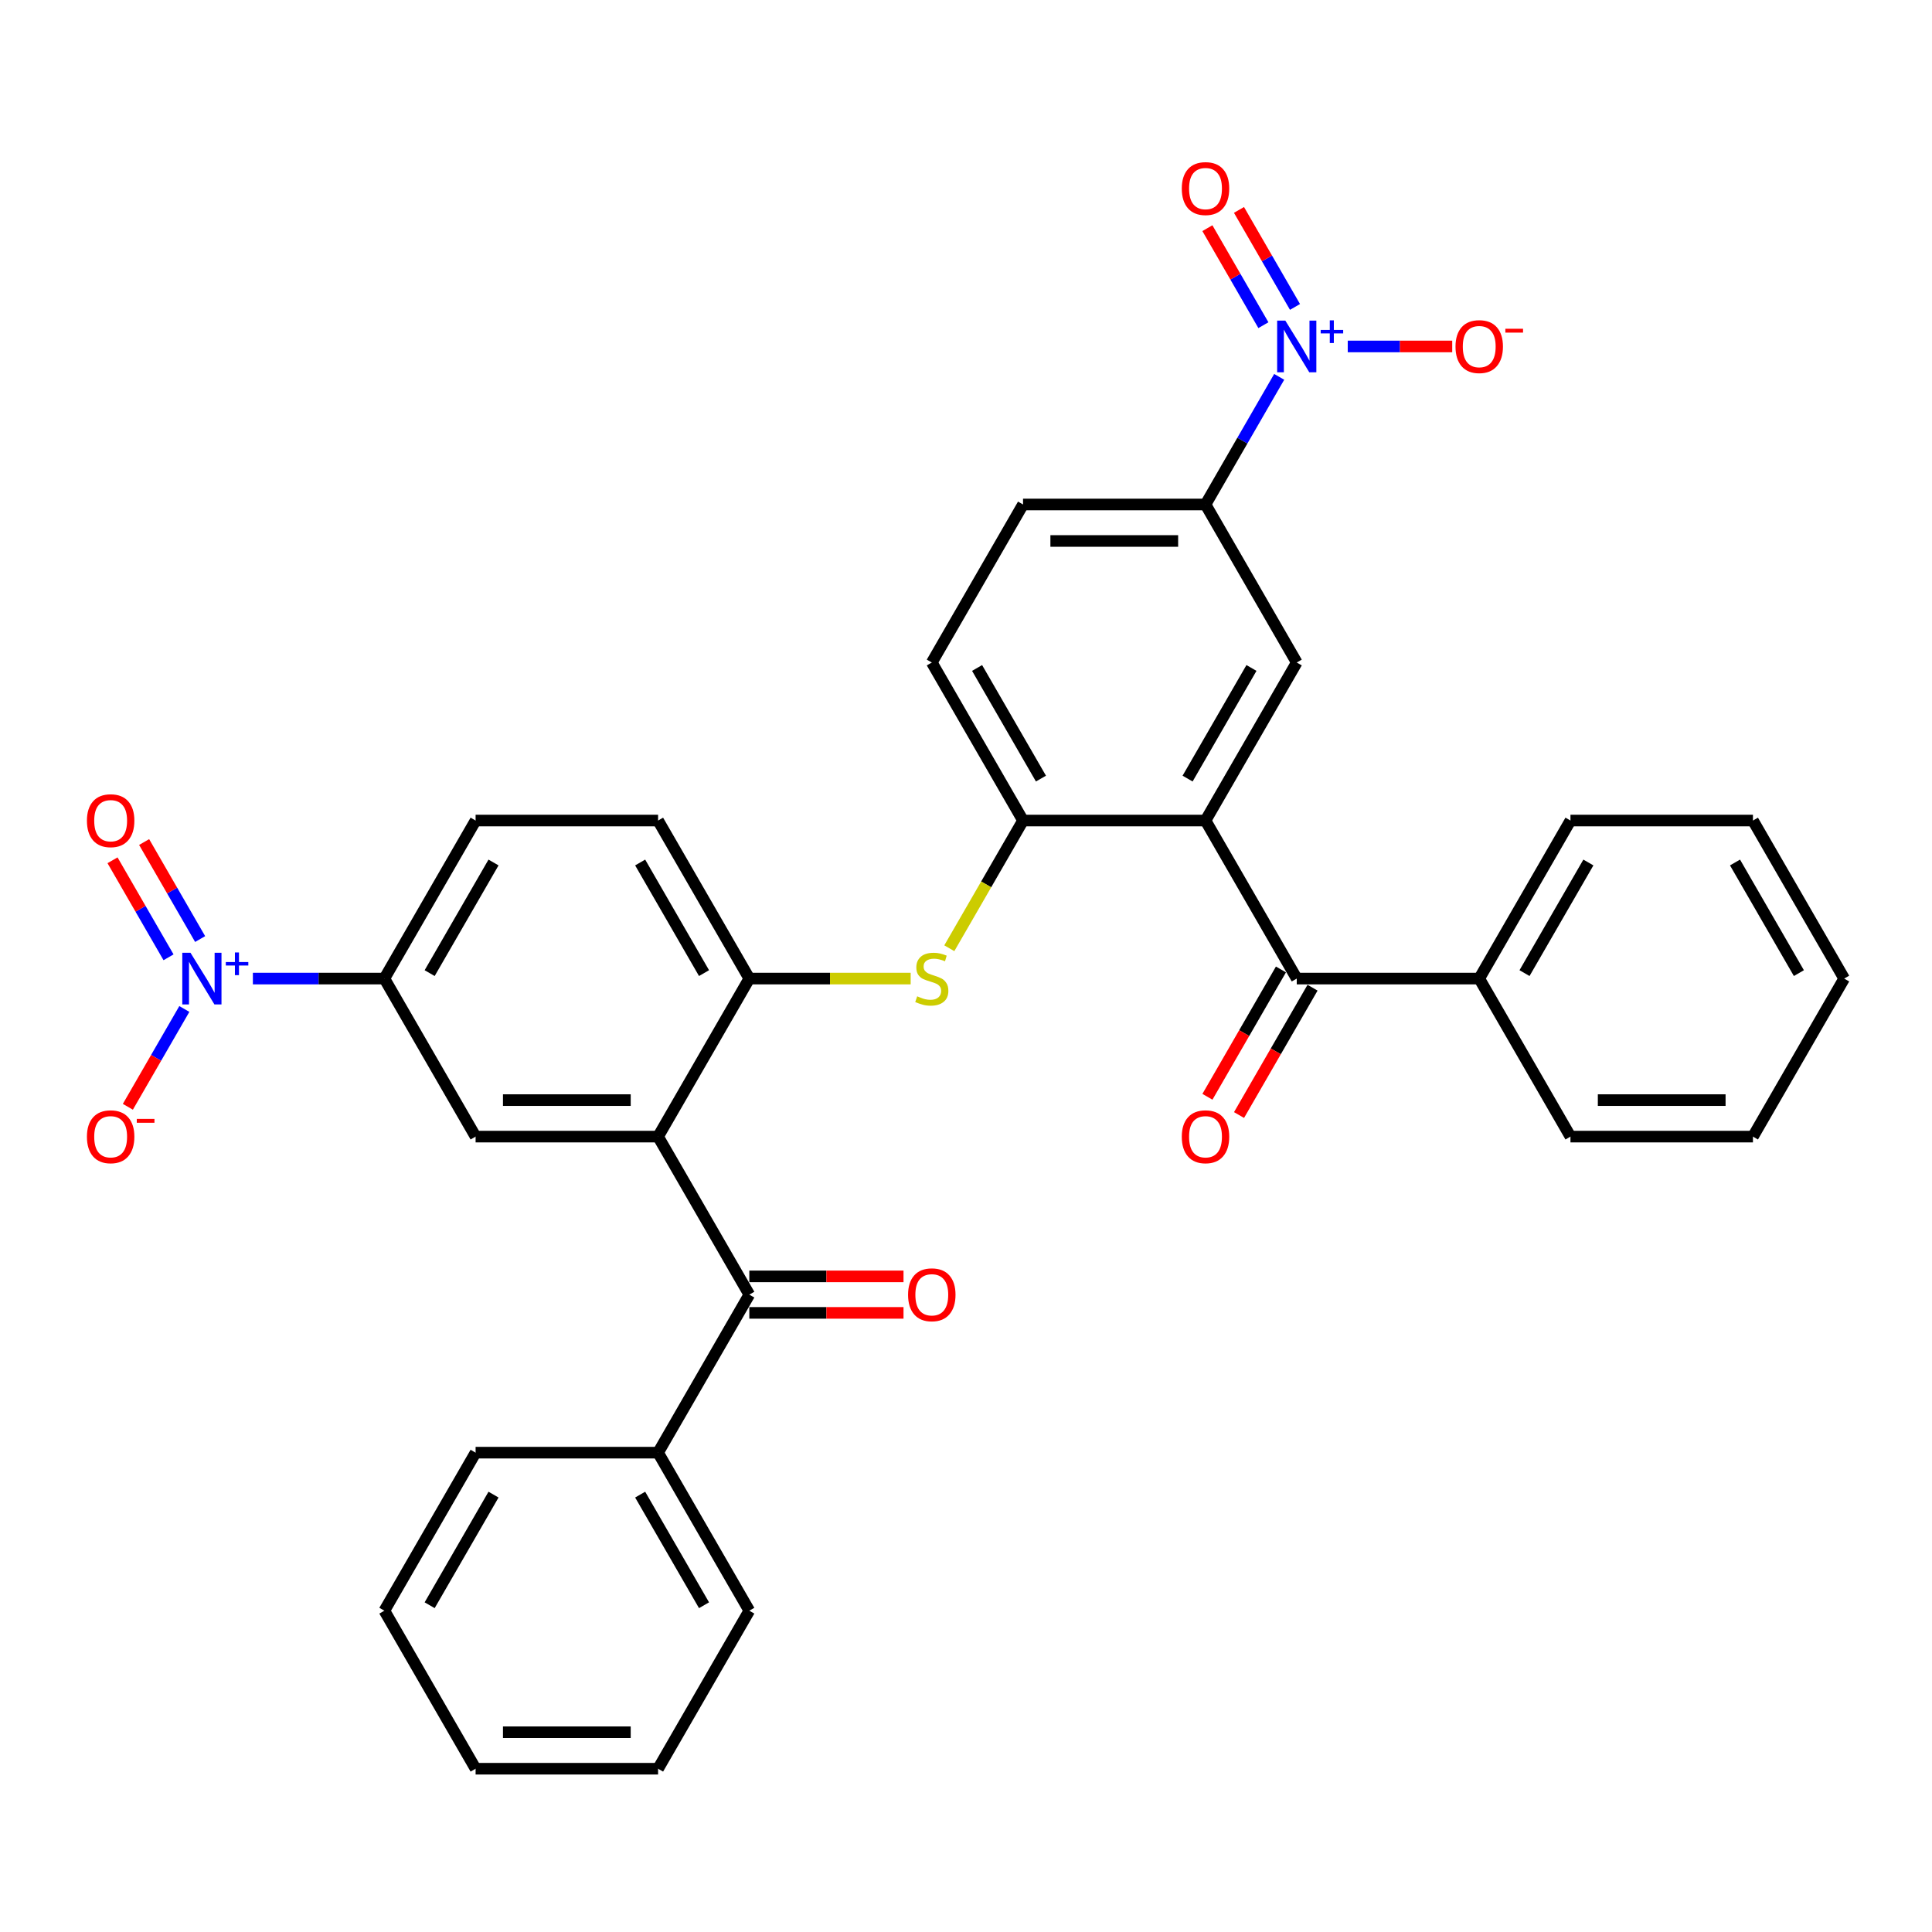 <?xml version='1.0' encoding='iso-8859-1'?>
<svg version='1.1' baseProfile='full'
              xmlns='http://www.w3.org/2000/svg'
                      xmlns:rdkit='http://www.rdkit.org/xml'
                      xmlns:xlink='http://www.w3.org/1999/xlink'
                  xml:space='preserve'
width='1000px' height='1000px' viewBox='0 0 1000 1000'>
<!-- END OF HEADER -->
<rect style='opacity:1.0;fill:#FFFFFF;stroke:none' width='1000' height='1000' x='0' y='0'> </rect>
<path class='bond-4' d='M 623.971,424.712 L 671.196,506.508' style='fill:none;fill-rule:evenodd;stroke:#000000;stroke-width:6px;stroke-linecap:butt;stroke-linejoin:miter;stroke-opacity:1' />
<path class='bond-6' d='M 623.971,424.712 L 529.521,424.712' style='fill:none;fill-rule:evenodd;stroke:#000000;stroke-width:6px;stroke-linecap:butt;stroke-linejoin:miter;stroke-opacity:1' />
<path class='bond-7' d='M 623.971,424.712 L 671.196,342.916' style='fill:none;fill-rule:evenodd;stroke:#000000;stroke-width:6px;stroke-linecap:butt;stroke-linejoin:miter;stroke-opacity:1' />
<path class='bond-7' d='M 614.695,402.998 L 647.753,345.74' style='fill:none;fill-rule:evenodd;stroke:#000000;stroke-width:6px;stroke-linecap:butt;stroke-linejoin:miter;stroke-opacity:1' />
<path class='bond-0' d='M 340.621,588.304 L 387.846,506.508' style='fill:none;fill-rule:evenodd;stroke:#000000;stroke-width:6px;stroke-linecap:butt;stroke-linejoin:miter;stroke-opacity:1' />
<path class='bond-3' d='M 340.621,588.304 L 387.846,670.1' style='fill:none;fill-rule:evenodd;stroke:#000000;stroke-width:6px;stroke-linecap:butt;stroke-linejoin:miter;stroke-opacity:1' />
<path class='bond-8' d='M 340.621,588.304 L 246.171,588.304' style='fill:none;fill-rule:evenodd;stroke:#000000;stroke-width:6px;stroke-linecap:butt;stroke-linejoin:miter;stroke-opacity:1' />
<path class='bond-8' d='M 326.453,569.414 L 260.338,569.414' style='fill:none;fill-rule:evenodd;stroke:#000000;stroke-width:6px;stroke-linecap:butt;stroke-linejoin:miter;stroke-opacity:1' />
<path class='bond-1' d='M 662.111,195.059 L 643.041,228.089' style='fill:none;fill-rule:evenodd;stroke:#0000FF;stroke-width:6px;stroke-linecap:butt;stroke-linejoin:miter;stroke-opacity:1' />
<path class='bond-1' d='M 643.041,228.089 L 623.971,261.12' style='fill:none;fill-rule:evenodd;stroke:#000000;stroke-width:6px;stroke-linecap:butt;stroke-linejoin:miter;stroke-opacity:1' />
<path class='bond-13' d='M 697.589,179.324 L 724.628,179.324' style='fill:none;fill-rule:evenodd;stroke:#0000FF;stroke-width:6px;stroke-linecap:butt;stroke-linejoin:miter;stroke-opacity:1' />
<path class='bond-13' d='M 724.628,179.324 L 751.666,179.324' style='fill:none;fill-rule:evenodd;stroke:#FF0000;stroke-width:6px;stroke-linecap:butt;stroke-linejoin:miter;stroke-opacity:1' />
<path class='bond-14' d='M 670.29,158.866 L 655.795,133.759' style='fill:none;fill-rule:evenodd;stroke:#0000FF;stroke-width:6px;stroke-linecap:butt;stroke-linejoin:miter;stroke-opacity:1' />
<path class='bond-14' d='M 655.795,133.759 L 641.3,108.653' style='fill:none;fill-rule:evenodd;stroke:#FF0000;stroke-width:6px;stroke-linecap:butt;stroke-linejoin:miter;stroke-opacity:1' />
<path class='bond-14' d='M 653.931,168.311 L 639.436,143.204' style='fill:none;fill-rule:evenodd;stroke:#0000FF;stroke-width:6px;stroke-linecap:butt;stroke-linejoin:miter;stroke-opacity:1' />
<path class='bond-14' d='M 639.436,143.204 L 624.941,118.098' style='fill:none;fill-rule:evenodd;stroke:#FF0000;stroke-width:6px;stroke-linecap:butt;stroke-linejoin:miter;stroke-opacity:1' />
<path class='bond-2' d='M 130.89,506.508 L 164.918,506.508' style='fill:none;fill-rule:evenodd;stroke:#0000FF;stroke-width:6px;stroke-linecap:butt;stroke-linejoin:miter;stroke-opacity:1' />
<path class='bond-2' d='M 164.918,506.508 L 198.946,506.508' style='fill:none;fill-rule:evenodd;stroke:#000000;stroke-width:6px;stroke-linecap:butt;stroke-linejoin:miter;stroke-opacity:1' />
<path class='bond-12' d='M 95.411,522.243 L 80.796,547.558' style='fill:none;fill-rule:evenodd;stroke:#0000FF;stroke-width:6px;stroke-linecap:butt;stroke-linejoin:miter;stroke-opacity:1' />
<path class='bond-12' d='M 80.796,547.558 L 66.181,572.872' style='fill:none;fill-rule:evenodd;stroke:#FF0000;stroke-width:6px;stroke-linecap:butt;stroke-linejoin:miter;stroke-opacity:1' />
<path class='bond-15' d='M 103.591,486.05 L 89.095,460.944' style='fill:none;fill-rule:evenodd;stroke:#0000FF;stroke-width:6px;stroke-linecap:butt;stroke-linejoin:miter;stroke-opacity:1' />
<path class='bond-15' d='M 89.095,460.944 L 74.6,435.837' style='fill:none;fill-rule:evenodd;stroke:#FF0000;stroke-width:6px;stroke-linecap:butt;stroke-linejoin:miter;stroke-opacity:1' />
<path class='bond-15' d='M 87.231,495.495 L 72.736,470.389' style='fill:none;fill-rule:evenodd;stroke:#0000FF;stroke-width:6px;stroke-linecap:butt;stroke-linejoin:miter;stroke-opacity:1' />
<path class='bond-15' d='M 72.736,470.389 L 58.241,445.282' style='fill:none;fill-rule:evenodd;stroke:#FF0000;stroke-width:6px;stroke-linecap:butt;stroke-linejoin:miter;stroke-opacity:1' />
<path class='bond-16' d='M 387.846,679.545 L 427.751,679.545' style='fill:none;fill-rule:evenodd;stroke:#000000;stroke-width:6px;stroke-linecap:butt;stroke-linejoin:miter;stroke-opacity:1' />
<path class='bond-16' d='M 427.751,679.545 L 467.656,679.545' style='fill:none;fill-rule:evenodd;stroke:#FF0000;stroke-width:6px;stroke-linecap:butt;stroke-linejoin:miter;stroke-opacity:1' />
<path class='bond-16' d='M 387.846,660.655 L 427.751,660.655' style='fill:none;fill-rule:evenodd;stroke:#000000;stroke-width:6px;stroke-linecap:butt;stroke-linejoin:miter;stroke-opacity:1' />
<path class='bond-16' d='M 427.751,660.655 L 467.656,660.655' style='fill:none;fill-rule:evenodd;stroke:#FF0000;stroke-width:6px;stroke-linecap:butt;stroke-linejoin:miter;stroke-opacity:1' />
<path class='bond-20' d='M 387.846,670.1 L 340.621,751.896' style='fill:none;fill-rule:evenodd;stroke:#000000;stroke-width:6px;stroke-linecap:butt;stroke-linejoin:miter;stroke-opacity:1' />
<path class='bond-17' d='M 663.016,501.786 L 643.989,534.74' style='fill:none;fill-rule:evenodd;stroke:#000000;stroke-width:6px;stroke-linecap:butt;stroke-linejoin:miter;stroke-opacity:1' />
<path class='bond-17' d='M 643.989,534.74 L 624.963,567.695' style='fill:none;fill-rule:evenodd;stroke:#FF0000;stroke-width:6px;stroke-linecap:butt;stroke-linejoin:miter;stroke-opacity:1' />
<path class='bond-17' d='M 679.375,511.231 L 660.349,544.185' style='fill:none;fill-rule:evenodd;stroke:#000000;stroke-width:6px;stroke-linecap:butt;stroke-linejoin:miter;stroke-opacity:1' />
<path class='bond-17' d='M 660.349,544.185 L 641.322,577.14' style='fill:none;fill-rule:evenodd;stroke:#FF0000;stroke-width:6px;stroke-linecap:butt;stroke-linejoin:miter;stroke-opacity:1' />
<path class='bond-21' d='M 671.196,506.508 L 765.646,506.508' style='fill:none;fill-rule:evenodd;stroke:#000000;stroke-width:6px;stroke-linecap:butt;stroke-linejoin:miter;stroke-opacity:1' />
<path class='bond-5' d='M 387.846,506.508 L 429.602,506.508' style='fill:none;fill-rule:evenodd;stroke:#000000;stroke-width:6px;stroke-linecap:butt;stroke-linejoin:miter;stroke-opacity:1' />
<path class='bond-5' d='M 429.602,506.508 L 471.358,506.508' style='fill:none;fill-rule:evenodd;stroke:#CCCC00;stroke-width:6px;stroke-linecap:butt;stroke-linejoin:miter;stroke-opacity:1' />
<path class='bond-19' d='M 387.846,506.508 L 340.621,424.712' style='fill:none;fill-rule:evenodd;stroke:#000000;stroke-width:6px;stroke-linecap:butt;stroke-linejoin:miter;stroke-opacity:1' />
<path class='bond-19' d='M 364.403,503.684 L 331.345,446.426' style='fill:none;fill-rule:evenodd;stroke:#000000;stroke-width:6px;stroke-linecap:butt;stroke-linejoin:miter;stroke-opacity:1' />
<path class='bond-9' d='M 529.521,424.712 L 510.44,457.761' style='fill:none;fill-rule:evenodd;stroke:#000000;stroke-width:6px;stroke-linecap:butt;stroke-linejoin:miter;stroke-opacity:1' />
<path class='bond-9' d='M 510.44,457.761 L 491.359,490.81' style='fill:none;fill-rule:evenodd;stroke:#CCCC00;stroke-width:6px;stroke-linecap:butt;stroke-linejoin:miter;stroke-opacity:1' />
<path class='bond-18' d='M 529.521,424.712 L 482.296,342.916' style='fill:none;fill-rule:evenodd;stroke:#000000;stroke-width:6px;stroke-linecap:butt;stroke-linejoin:miter;stroke-opacity:1' />
<path class='bond-18' d='M 538.796,402.998 L 505.739,345.74' style='fill:none;fill-rule:evenodd;stroke:#000000;stroke-width:6px;stroke-linecap:butt;stroke-linejoin:miter;stroke-opacity:1' />
<path class='bond-11' d='M 671.196,342.916 L 623.971,261.12' style='fill:none;fill-rule:evenodd;stroke:#000000;stroke-width:6px;stroke-linecap:butt;stroke-linejoin:miter;stroke-opacity:1' />
<path class='bond-36' d='M 246.171,588.304 L 198.946,506.508' style='fill:none;fill-rule:evenodd;stroke:#000000;stroke-width:6px;stroke-linecap:butt;stroke-linejoin:miter;stroke-opacity:1' />
<path class='bond-10' d='M 198.946,506.508 L 246.171,424.712' style='fill:none;fill-rule:evenodd;stroke:#000000;stroke-width:6px;stroke-linecap:butt;stroke-linejoin:miter;stroke-opacity:1' />
<path class='bond-10' d='M 222.389,503.684 L 255.446,446.426' style='fill:none;fill-rule:evenodd;stroke:#000000;stroke-width:6px;stroke-linecap:butt;stroke-linejoin:miter;stroke-opacity:1' />
<path class='bond-23' d='M 623.971,261.12 L 529.521,261.12' style='fill:none;fill-rule:evenodd;stroke:#000000;stroke-width:6px;stroke-linecap:butt;stroke-linejoin:miter;stroke-opacity:1' />
<path class='bond-23' d='M 609.803,280.01 L 543.688,280.01' style='fill:none;fill-rule:evenodd;stroke:#000000;stroke-width:6px;stroke-linecap:butt;stroke-linejoin:miter;stroke-opacity:1' />
<path class='bond-34' d='M 482.296,342.916 L 529.521,261.12' style='fill:none;fill-rule:evenodd;stroke:#000000;stroke-width:6px;stroke-linecap:butt;stroke-linejoin:miter;stroke-opacity:1' />
<path class='bond-22' d='M 340.621,424.712 L 246.171,424.712' style='fill:none;fill-rule:evenodd;stroke:#000000;stroke-width:6px;stroke-linecap:butt;stroke-linejoin:miter;stroke-opacity:1' />
<path class='bond-24' d='M 340.621,751.896 L 387.846,833.692' style='fill:none;fill-rule:evenodd;stroke:#000000;stroke-width:6px;stroke-linecap:butt;stroke-linejoin:miter;stroke-opacity:1' />
<path class='bond-24' d='M 331.345,773.611 L 364.403,830.868' style='fill:none;fill-rule:evenodd;stroke:#000000;stroke-width:6px;stroke-linecap:butt;stroke-linejoin:miter;stroke-opacity:1' />
<path class='bond-25' d='M 340.621,751.896 L 246.171,751.896' style='fill:none;fill-rule:evenodd;stroke:#000000;stroke-width:6px;stroke-linecap:butt;stroke-linejoin:miter;stroke-opacity:1' />
<path class='bond-26' d='M 765.646,506.508 L 812.871,424.712' style='fill:none;fill-rule:evenodd;stroke:#000000;stroke-width:6px;stroke-linecap:butt;stroke-linejoin:miter;stroke-opacity:1' />
<path class='bond-26' d='M 789.088,503.684 L 822.146,446.426' style='fill:none;fill-rule:evenodd;stroke:#000000;stroke-width:6px;stroke-linecap:butt;stroke-linejoin:miter;stroke-opacity:1' />
<path class='bond-27' d='M 765.646,506.508 L 812.871,588.304' style='fill:none;fill-rule:evenodd;stroke:#000000;stroke-width:6px;stroke-linecap:butt;stroke-linejoin:miter;stroke-opacity:1' />
<path class='bond-31' d='M 387.846,833.692 L 340.621,915.488' style='fill:none;fill-rule:evenodd;stroke:#000000;stroke-width:6px;stroke-linecap:butt;stroke-linejoin:miter;stroke-opacity:1' />
<path class='bond-28' d='M 246.171,751.896 L 198.946,833.692' style='fill:none;fill-rule:evenodd;stroke:#000000;stroke-width:6px;stroke-linecap:butt;stroke-linejoin:miter;stroke-opacity:1' />
<path class='bond-28' d='M 255.446,773.611 L 222.389,830.868' style='fill:none;fill-rule:evenodd;stroke:#000000;stroke-width:6px;stroke-linecap:butt;stroke-linejoin:miter;stroke-opacity:1' />
<path class='bond-29' d='M 812.871,424.712 L 907.32,424.712' style='fill:none;fill-rule:evenodd;stroke:#000000;stroke-width:6px;stroke-linecap:butt;stroke-linejoin:miter;stroke-opacity:1' />
<path class='bond-30' d='M 812.871,588.304 L 907.32,588.304' style='fill:none;fill-rule:evenodd;stroke:#000000;stroke-width:6px;stroke-linecap:butt;stroke-linejoin:miter;stroke-opacity:1' />
<path class='bond-30' d='M 827.038,569.414 L 893.153,569.414' style='fill:none;fill-rule:evenodd;stroke:#000000;stroke-width:6px;stroke-linecap:butt;stroke-linejoin:miter;stroke-opacity:1' />
<path class='bond-32' d='M 198.946,833.692 L 246.171,915.488' style='fill:none;fill-rule:evenodd;stroke:#000000;stroke-width:6px;stroke-linecap:butt;stroke-linejoin:miter;stroke-opacity:1' />
<path class='bond-35' d='M 907.32,424.712 L 954.545,506.508' style='fill:none;fill-rule:evenodd;stroke:#000000;stroke-width:6px;stroke-linecap:butt;stroke-linejoin:miter;stroke-opacity:1' />
<path class='bond-35' d='M 898.045,446.426 L 931.102,503.684' style='fill:none;fill-rule:evenodd;stroke:#000000;stroke-width:6px;stroke-linecap:butt;stroke-linejoin:miter;stroke-opacity:1' />
<path class='bond-33' d='M 907.32,588.304 L 954.545,506.508' style='fill:none;fill-rule:evenodd;stroke:#000000;stroke-width:6px;stroke-linecap:butt;stroke-linejoin:miter;stroke-opacity:1' />
<path class='bond-37' d='M 340.621,915.488 L 246.171,915.488' style='fill:none;fill-rule:evenodd;stroke:#000000;stroke-width:6px;stroke-linecap:butt;stroke-linejoin:miter;stroke-opacity:1' />
<path class='bond-37' d='M 326.453,896.598 L 260.338,896.598' style='fill:none;fill-rule:evenodd;stroke:#000000;stroke-width:6px;stroke-linecap:butt;stroke-linejoin:miter;stroke-opacity:1' />
<path  class='atom-2' d='M 665.283 165.95
L 674.048 180.117
Q 674.917 181.515, 676.315 184.046
Q 677.713 186.577, 677.788 186.729
L 677.788 165.95
L 681.339 165.95
L 681.339 192.698
L 677.675 192.698
L 668.268 177.208
Q 667.172 175.395, 666.001 173.317
Q 664.867 171.239, 664.527 170.597
L 664.527 192.698
L 661.052 192.698
L 661.052 165.95
L 665.283 165.95
' fill='#0000FF'/>
<path  class='atom-2' d='M 683.584 170.771
L 688.296 170.771
L 688.296 165.809
L 690.391 165.809
L 690.391 170.771
L 695.228 170.771
L 695.228 172.566
L 690.391 172.566
L 690.391 177.553
L 688.296 177.553
L 688.296 172.566
L 683.584 172.566
L 683.584 170.771
' fill='#0000FF'/>
<path  class='atom-3' d='M 98.583 493.134
L 107.348 507.301
Q 108.217 508.699, 109.615 511.231
Q 111.013 513.762, 111.088 513.913
L 111.088 493.134
L 114.64 493.134
L 114.64 519.882
L 110.975 519.882
L 101.568 504.392
Q 100.472 502.579, 99.301 500.501
Q 98.168 498.423, 97.828 497.781
L 97.828 519.882
L 94.352 519.882
L 94.352 493.134
L 98.583 493.134
' fill='#0000FF'/>
<path  class='atom-3' d='M 116.884 497.955
L 121.596 497.955
L 121.596 492.993
L 123.691 492.993
L 123.691 497.955
L 128.528 497.955
L 128.528 499.751
L 123.691 499.751
L 123.691 504.738
L 121.596 504.738
L 121.596 499.751
L 116.884 499.751
L 116.884 497.955
' fill='#0000FF'/>
<path  class='atom-10' d='M 474.74 515.689
Q 475.042 515.802, 476.289 516.331
Q 477.535 516.86, 478.895 517.2
Q 480.293 517.502, 481.653 517.502
Q 484.185 517.502, 485.658 516.293
Q 487.131 515.046, 487.131 512.893
Q 487.131 511.419, 486.376 510.513
Q 485.658 509.606, 484.525 509.115
Q 483.391 508.624, 481.502 508.057
Q 479.122 507.339, 477.686 506.659
Q 476.289 505.979, 475.269 504.543
Q 474.286 503.108, 474.286 500.69
Q 474.286 497.327, 476.553 495.25
Q 478.858 493.172, 483.391 493.172
Q 486.489 493.172, 490.003 494.645
L 489.134 497.554
Q 485.922 496.232, 483.505 496.232
Q 480.898 496.232, 479.462 497.327
Q 478.026 498.385, 478.064 500.237
Q 478.064 501.672, 478.782 502.541
Q 479.538 503.41, 480.596 503.901
Q 481.691 504.392, 483.505 504.959
Q 485.922 505.715, 487.358 506.47
Q 488.794 507.226, 489.814 508.775
Q 490.872 510.286, 490.872 512.893
Q 490.872 516.595, 488.378 518.598
Q 485.922 520.562, 481.804 520.562
Q 479.424 520.562, 477.611 520.033
Q 475.835 519.542, 473.72 518.673
L 474.74 515.689
' fill='#CCCC00'/>
<path  class='atom-13' d='M 44.992 588.38
Q 44.992 581.957, 48.166 578.368
Q 51.339 574.779, 57.271 574.779
Q 63.202 574.779, 66.376 578.368
Q 69.549 581.957, 69.549 588.38
Q 69.549 594.878, 66.338 598.58
Q 63.127 602.245, 57.271 602.245
Q 51.377 602.245, 48.166 598.58
Q 44.992 594.916, 44.992 588.38
M 57.271 599.222
Q 61.351 599.222, 63.542 596.502
Q 65.771 593.744, 65.771 588.38
Q 65.771 583.128, 63.542 580.484
Q 61.351 577.801, 57.271 577.801
Q 53.191 577.801, 50.962 580.446
Q 48.77 583.09, 48.77 588.38
Q 48.77 593.782, 50.962 596.502
Q 53.191 599.222, 57.271 599.222
' fill='#FF0000'/>
<path  class='atom-13' d='M 70.796 579.145
L 79.947 579.145
L 79.947 581.139
L 70.796 581.139
L 70.796 579.145
' fill='#FF0000'/>
<path  class='atom-14' d='M 753.367 179.399
Q 753.367 172.977, 756.541 169.388
Q 759.714 165.798, 765.646 165.798
Q 771.577 165.798, 774.75 169.388
Q 777.924 172.977, 777.924 179.399
Q 777.924 185.897, 774.713 189.6
Q 771.501 193.265, 765.646 193.265
Q 759.752 193.265, 756.541 189.6
Q 753.367 185.935, 753.367 179.399
M 765.646 190.242
Q 769.726 190.242, 771.917 187.522
Q 774.146 184.764, 774.146 179.399
Q 774.146 174.148, 771.917 171.503
Q 769.726 168.821, 765.646 168.821
Q 761.565 168.821, 759.336 171.465
Q 757.145 174.11, 757.145 179.399
Q 757.145 184.802, 759.336 187.522
Q 761.565 190.242, 765.646 190.242
' fill='#FF0000'/>
<path  class='atom-14' d='M 779.171 170.164
L 788.322 170.164
L 788.322 172.159
L 779.171 172.159
L 779.171 170.164
' fill='#FF0000'/>
<path  class='atom-15' d='M 611.692 97.603
Q 611.692 91.181, 614.866 87.591
Q 618.039 84.002, 623.971 84.002
Q 629.902 84.002, 633.076 87.591
Q 636.249 91.181, 636.249 97.603
Q 636.249 104.101, 633.038 107.804
Q 629.826 111.468, 623.971 111.468
Q 618.077 111.468, 614.866 107.804
Q 611.692 104.139, 611.692 97.603
M 623.971 108.446
Q 628.051 108.446, 630.242 105.726
Q 632.471 102.968, 632.471 97.603
Q 632.471 92.352, 630.242 89.707
Q 628.051 87.025, 623.971 87.025
Q 619.89 87.025, 617.661 89.669
Q 615.47 92.314, 615.47 97.603
Q 615.47 103.006, 617.661 105.726
Q 619.89 108.446, 623.971 108.446
' fill='#FF0000'/>
<path  class='atom-16' d='M 44.992 424.787
Q 44.992 418.365, 48.166 414.776
Q 51.339 411.187, 57.271 411.187
Q 63.202 411.187, 66.376 414.776
Q 69.549 418.365, 69.549 424.787
Q 69.549 431.286, 66.338 434.988
Q 63.127 438.653, 57.271 438.653
Q 51.377 438.653, 48.166 434.988
Q 44.992 431.323, 44.992 424.787
M 57.271 435.63
Q 61.351 435.63, 63.542 432.91
Q 65.771 430.152, 65.771 424.787
Q 65.771 419.536, 63.542 416.891
Q 61.351 414.209, 57.271 414.209
Q 53.191 414.209, 50.962 416.854
Q 48.77 419.498, 48.77 424.787
Q 48.77 430.19, 50.962 432.91
Q 53.191 435.63, 57.271 435.63
' fill='#FF0000'/>
<path  class='atom-17' d='M 470.017 670.176
Q 470.017 663.753, 473.191 660.164
Q 476.364 656.575, 482.296 656.575
Q 488.227 656.575, 491.401 660.164
Q 494.574 663.753, 494.574 670.176
Q 494.574 676.674, 491.363 680.376
Q 488.152 684.041, 482.296 684.041
Q 476.402 684.041, 473.191 680.376
Q 470.017 676.712, 470.017 670.176
M 482.296 681.019
Q 486.376 681.019, 488.567 678.298
Q 490.796 675.54, 490.796 670.176
Q 490.796 664.924, 488.567 662.28
Q 486.376 659.597, 482.296 659.597
Q 478.215 659.597, 475.986 662.242
Q 473.795 664.887, 473.795 670.176
Q 473.795 675.578, 475.986 678.298
Q 478.215 681.019, 482.296 681.019
' fill='#FF0000'/>
<path  class='atom-18' d='M 611.692 588.38
Q 611.692 581.957, 614.866 578.368
Q 618.039 574.779, 623.971 574.779
Q 629.902 574.779, 633.076 578.368
Q 636.249 581.957, 636.249 588.38
Q 636.249 594.878, 633.038 598.58
Q 629.826 602.245, 623.971 602.245
Q 618.077 602.245, 614.866 598.58
Q 611.692 594.916, 611.692 588.38
M 623.971 599.222
Q 628.051 599.222, 630.242 596.502
Q 632.471 593.744, 632.471 588.38
Q 632.471 583.128, 630.242 580.484
Q 628.051 577.801, 623.971 577.801
Q 619.89 577.801, 617.661 580.446
Q 615.47 583.09, 615.47 588.38
Q 615.47 593.782, 617.661 596.502
Q 619.89 599.222, 623.971 599.222
' fill='#FF0000'/>
</svg>
